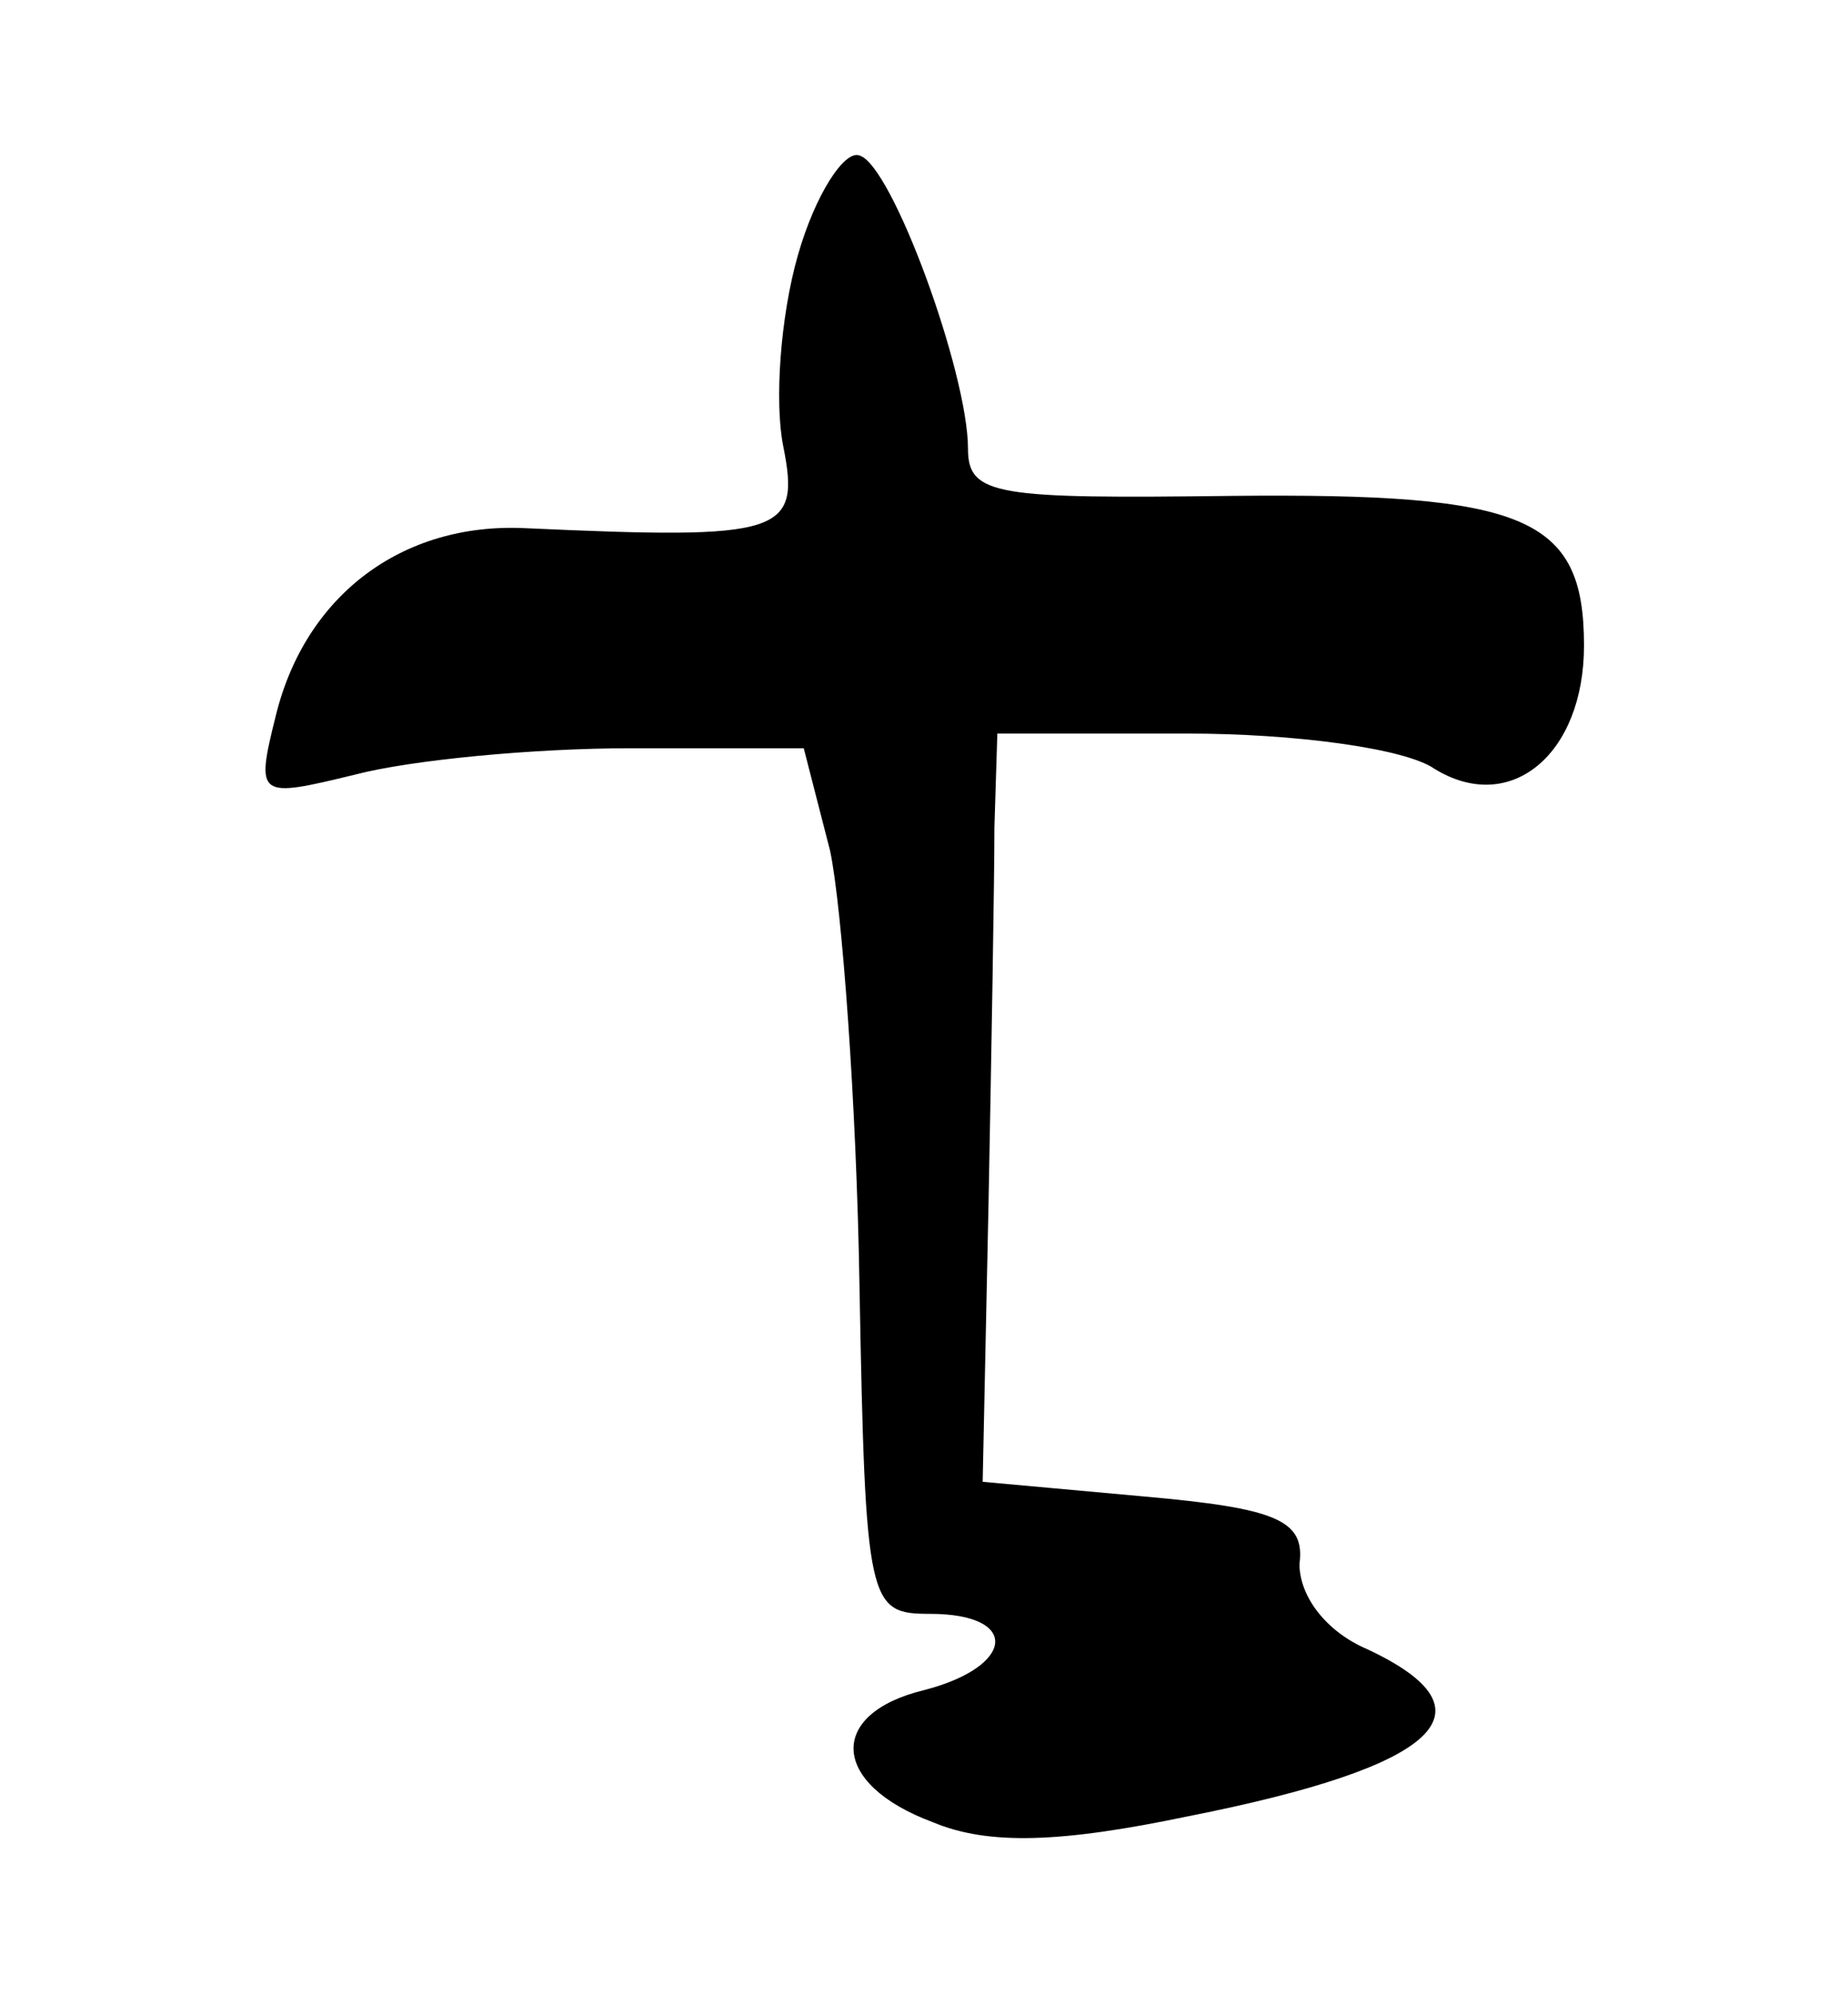 <?xml version="1.0" standalone="no"?>
<!DOCTYPE svg PUBLIC "-//W3C//DTD SVG 20010904//EN"
 "http://www.w3.org/TR/2001/REC-SVG-20010904/DTD/svg10.dtd">
<svg version="1.0" xmlns="http://www.w3.org/2000/svg"
 width="63pt" height="68pt" viewBox="0 0 63 68"
 preserveAspectRatio="xMidYMid meet">
<g transform="translate(0,68) scale(0.1,-0.1)"
fill="#000000" stroke="none">
<path d="M272 593 c-6 -21 -8 -50 -5 -65 6 -30 0 -32 -88 -28 -42 2 -75 -23
-85 -64 -7 -28 -6 -28 27 -20 19 5 61 9 94 9 l59 0 9 -35 c4 -19 9 -86 10
-148 2 -109 3 -112 24 -112 31 0 29 -18 -2 -26 -33 -8 -32 -32 3 -45 19 -8 44
-7 87 2 86 17 106 36 61 57 -14 6 -23 18 -23 29 2 15 -8 19 -53 23 l-55 5 2
95 c1 52 2 110 2 128 l1 32 65 0 c36 0 74 -5 84 -12 26 -16 51 5 51 42 0 44
-20 52 -120 51 -80 -1 -90 0 -90 16 0 26 -26 97 -37 100 -5 2 -15 -13 -21 -34z"/>
</g>
</svg>
